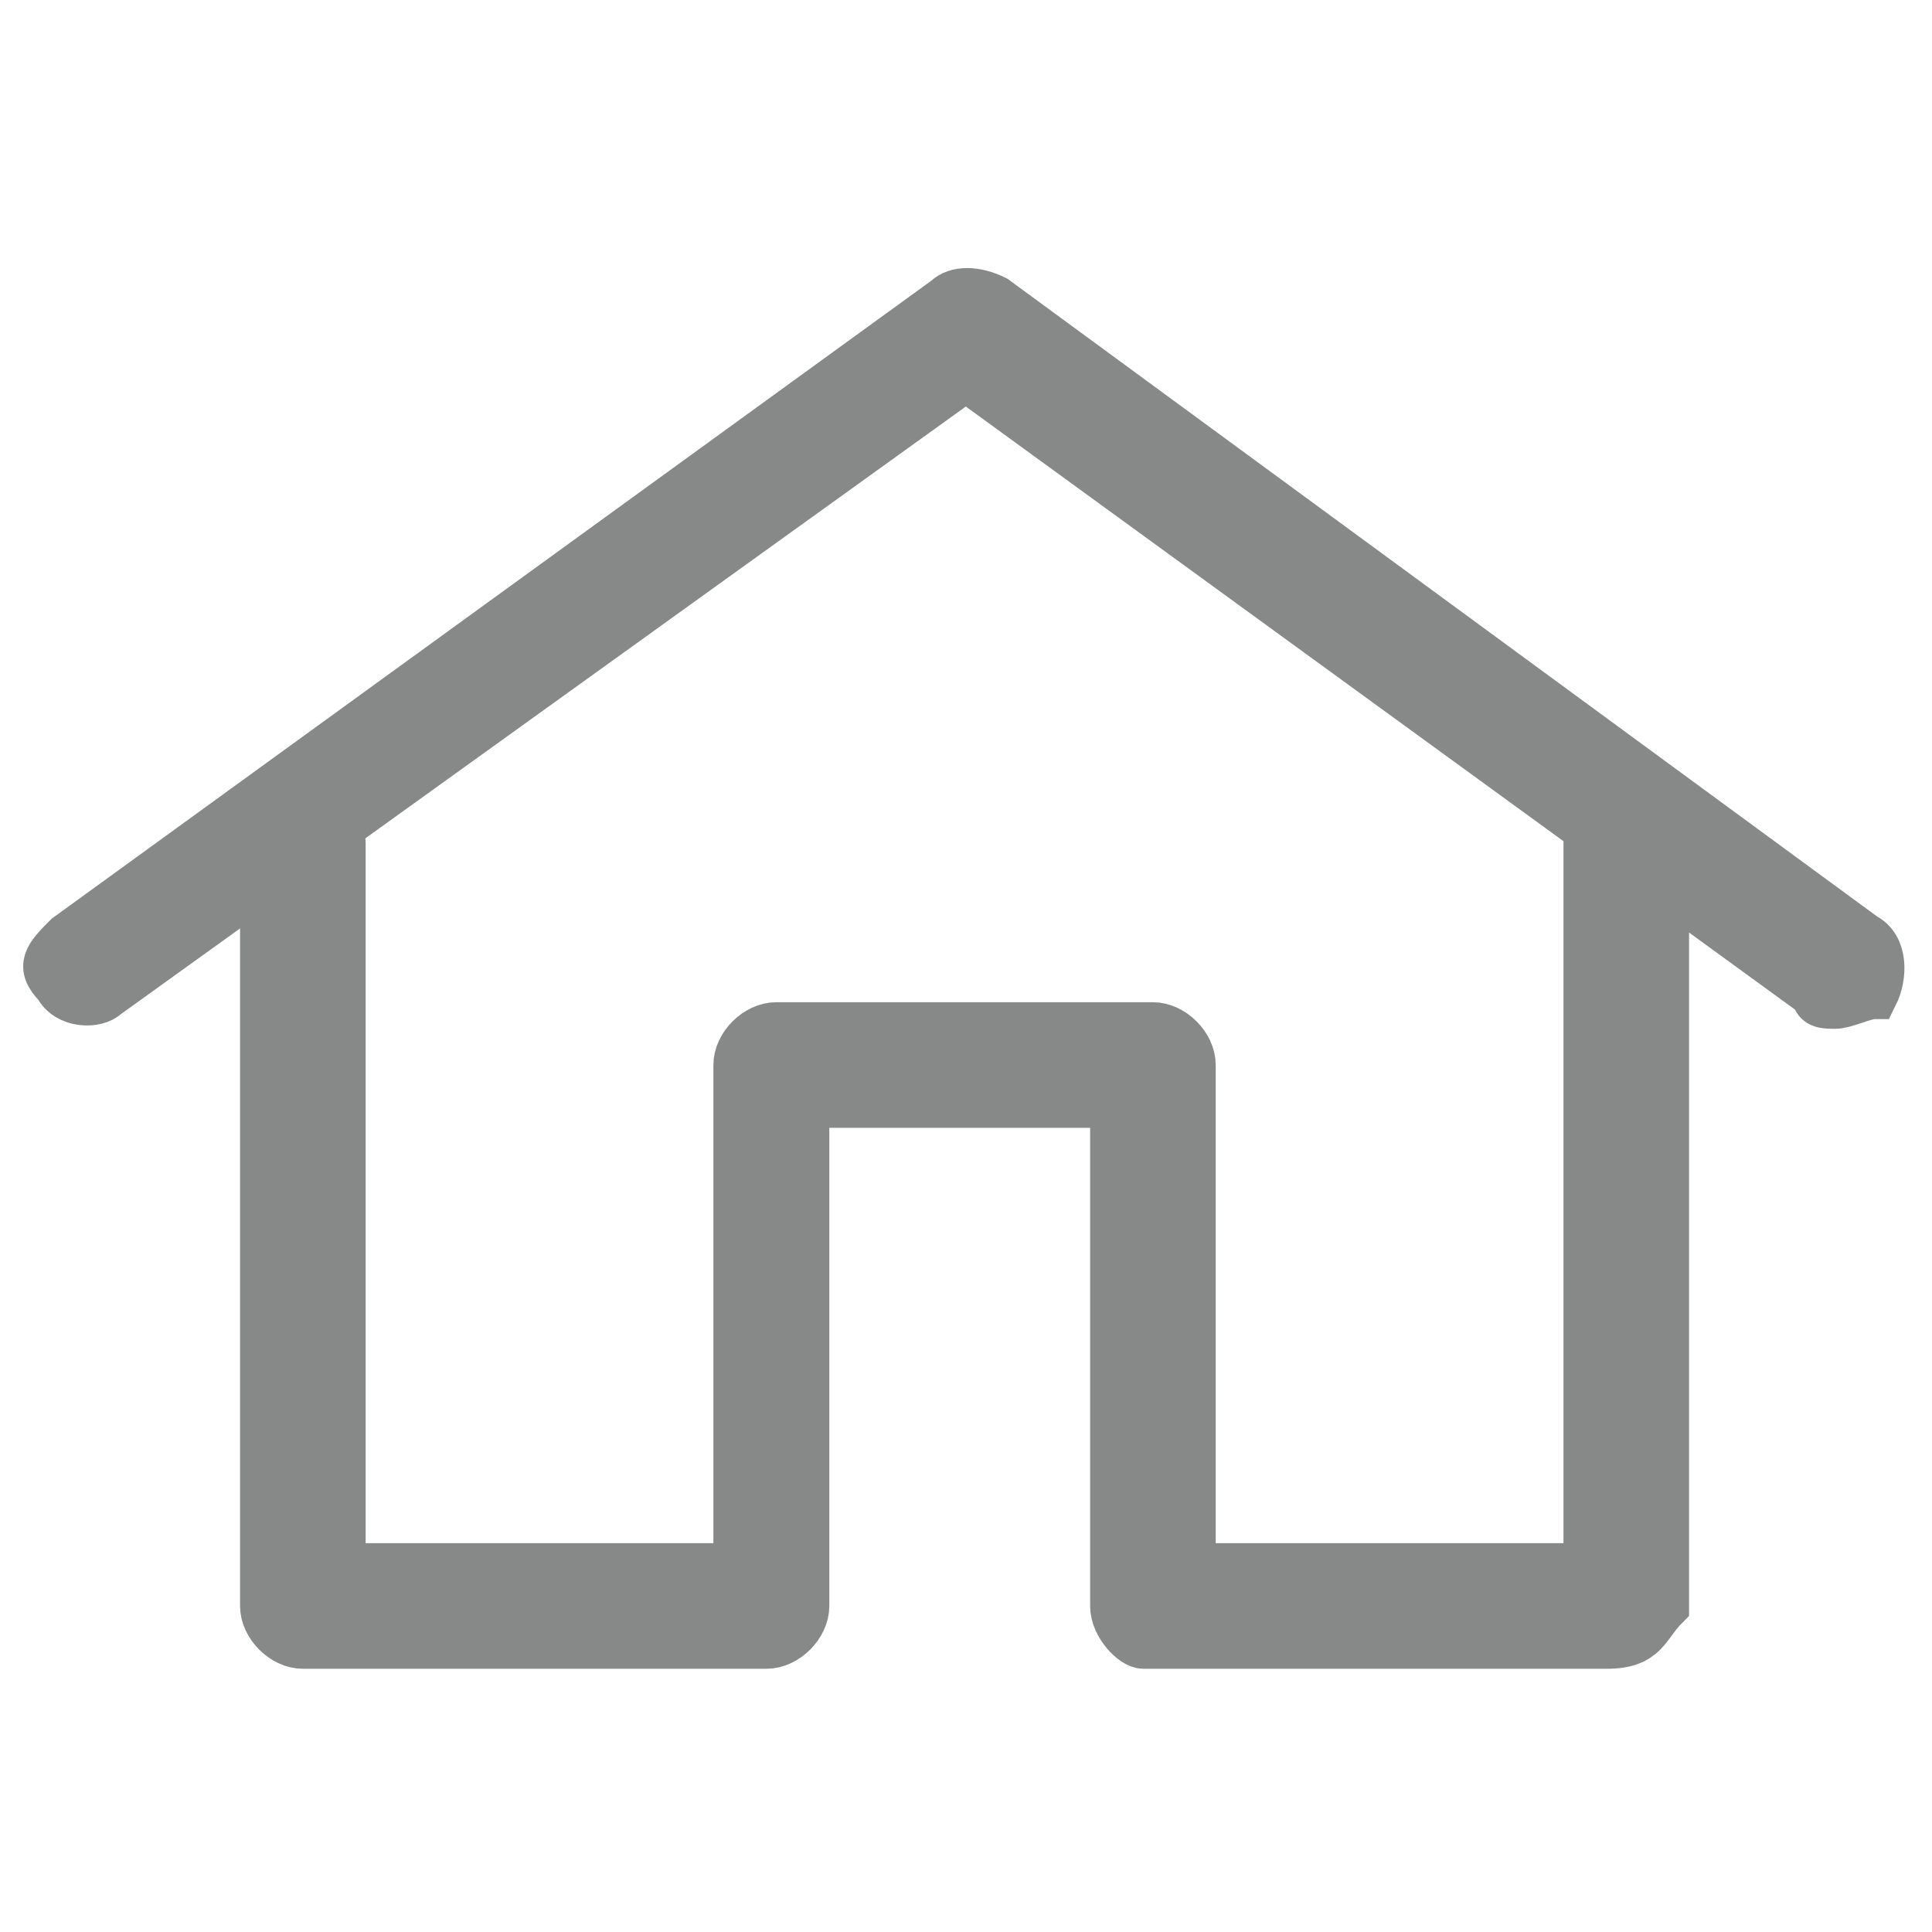 <?xml version="1.0" encoding="utf-8"?>
<!-- Generator: Adobe Illustrator 26.0.2, SVG Export Plug-In . SVG Version: 6.00 Build 0)  -->
<svg version="1.1" id="Livello_1" xmlns="http://www.w3.org/2000/svg" xmlns:xlink="http://www.w3.org/1999/xlink" x="0px" y="0px"
	 viewBox="0 0 20 20" style="enable-background:new 0 0 20 20;" xml:space="preserve">
<style type="text/css">
	.st0{display:none;}
	.st1{display:inline;fill-rule:evenodd;clip-rule:evenodd;fill:#878888;}
	.st2{display:inline;fill-rule:evenodd;clip-rule:evenodd;fill:#FFFFFF;}
	.st3{display:inline;}
	.st4{fill:#878888;stroke:#878888;stroke-width:0.5;stroke-miterlimit:10;}
</style>
<g id="whatsapp-icn" transform="translate(-1451 -13)" class="st0">
	<path id="whatsapp-icn-2" class="st1" d="M1461.2,13c-5.4,0-9.7,4.3-9.7,9.7c0,1.8,0.5,3.5,1.4,5l-1.8,5.2l5.4-1.7
		c4.7,2.6,10.6,0.9,13.2-3.8s0.9-10.6-3.8-13.2C1464.4,13.5,1462.8,13,1461.2,13L1461.2,13z"/>
	<path id="Path_4" class="st2" d="M1461.3,14.3c-4.7,0-8.6,3.8-8.6,8.5c0,1.8,0.6,3.6,1.6,5l-1.1,3.2l3.3-1.1
		c3.9,2.6,9.2,1.6,11.9-2.4c2.6-3.9,1.6-9.2-2.4-11.9C1464.6,14.8,1463,14.3,1461.3,14.3L1461.3,14.3z"/>
	<path id="Path_5" class="st1" d="M1459.1,18.3c-0.2-0.5-0.4-0.4-0.6-0.4s-0.3,0-0.5,0c-0.3,0-0.5,0.1-0.7,0.3c-0.6,0.4-1,1.1-1,1.9
		c0.1,0.9,0.4,1.7,1,2.4c1.1,1.6,2.5,2.8,4.3,3.6c2.6,1,2.6,0.7,3.1,0.7c0.7-0.1,1.3-0.5,1.8-1c0.2-0.3,0.3-0.7,0.2-1.1
		c-0.1-0.1-0.2-0.2-0.5-0.3s-1.5-0.7-1.7-0.8c-0.2-0.1-0.4-0.1-0.6,0.1s-0.7,0.7-0.9,0.9c-0.2,0.1-0.3,0.2-0.6,0
		c-0.7-0.3-1.4-0.7-2-1.2c-0.5-0.5-1-1-1.4-1.6c-0.1-0.2,0-0.3,0.1-0.5s0.3-0.3,0.4-0.4s0.2-0.2,0.3-0.4c0.1-0.1,0.1-0.3,0-0.4
		C1459.8,19.9,1459.3,18.8,1459.1,18.3z"/>
</g>
<g class="st0">
	<g class="st3">
		<path class="st4" d="M8.6,16.8c-4.5,0-8.3-3.7-8.3-8.3C0.3,4,4,0.3,8.6,0.3c4.5,0,8.3,3.7,8.3,8.3S13.2,16.8,8.6,16.8L8.6,16.8z
			 M8.6,1.3c-4.1,0-7.4,3.3-7.4,7.4S4.5,16,8.6,16S16,12.7,16,8.6S12.6,1.3,8.6,1.3L8.6,1.3z"/>
	</g>
	<g class="st3">
		<path class="st4" d="M3.7,8.6H2.8c0-3.1,2.6-5.7,5.7-5.7v0.9C5.9,3.7,3.7,6,3.7,8.6L3.7,8.6z"/>
	</g>
	<g class="st3">
		<path class="st4" d="M18.9,19.7c-0.1,0-0.3,0-0.3-0.1l-4.9-4.9c-0.2-0.2-0.2-0.4,0-0.6s0.4-0.2,0.6,0l4.9,4.9
			c0.2,0.2,0.2,0.4,0,0.6C19.2,19.7,19,19.7,18.9,19.7L18.9,19.7z"/>
	</g>
</g>
<g id="Raggruppa_328" transform="translate(-84.498 -865.585)">
	<g id="Raggruppa_326" transform="translate(91.933 878.21)">
		<path id="Tracciato_218" class="st4" d="M9.2,4.4H4.4C4.3,4.4,4.1,4.2,4.1,4l0,0v-5.2H0.9V4c0,0.2-0.2,0.4-0.4,0.4l0,0h-4.8
			c-0.2,0-0.4-0.2-0.4-0.4l0,0v-7.9c0-0.2,0.2-0.4,0.4-0.4c0.2,0,0.4,0.2,0.4,0.4l0,0v7.5h4.1v-5.2c0-0.2,0.2-0.4,0.4-0.4l0,0h3.9
			c0.2,0,0.4,0.2,0.4,0.4l0,0v5.2h4.1v-7.5c0-0.2,0.2-0.4,0.4-0.4c0.2,0,0.4,0.2,0.4,0.4l0,0V4C9.6,4.2,9.6,4.4,9.2,4.4L9.2,4.4
			L9.2,4.4z"/>
	</g>
	<g id="Raggruppa_327" transform="translate(89.497 872.585)">
		<path id="Tracciato_219" class="st4" d="M14,3.4c-0.1,0-0.2,0-0.2-0.1L5-3.1l-8.9,6.4c-0.1,0.1-0.4,0.1-0.5-0.1l0,0
			C-4.6,3-4.5,2.9-4.3,2.7l9.1-6.6c0.1-0.1,0.3-0.1,0.5,0l9,6.6c0.2,0.1,0.2,0.4,0.1,0.6C14.3,3.3,14.1,3.4,14,3.4z"/>
	</g>
</g>
</svg>

